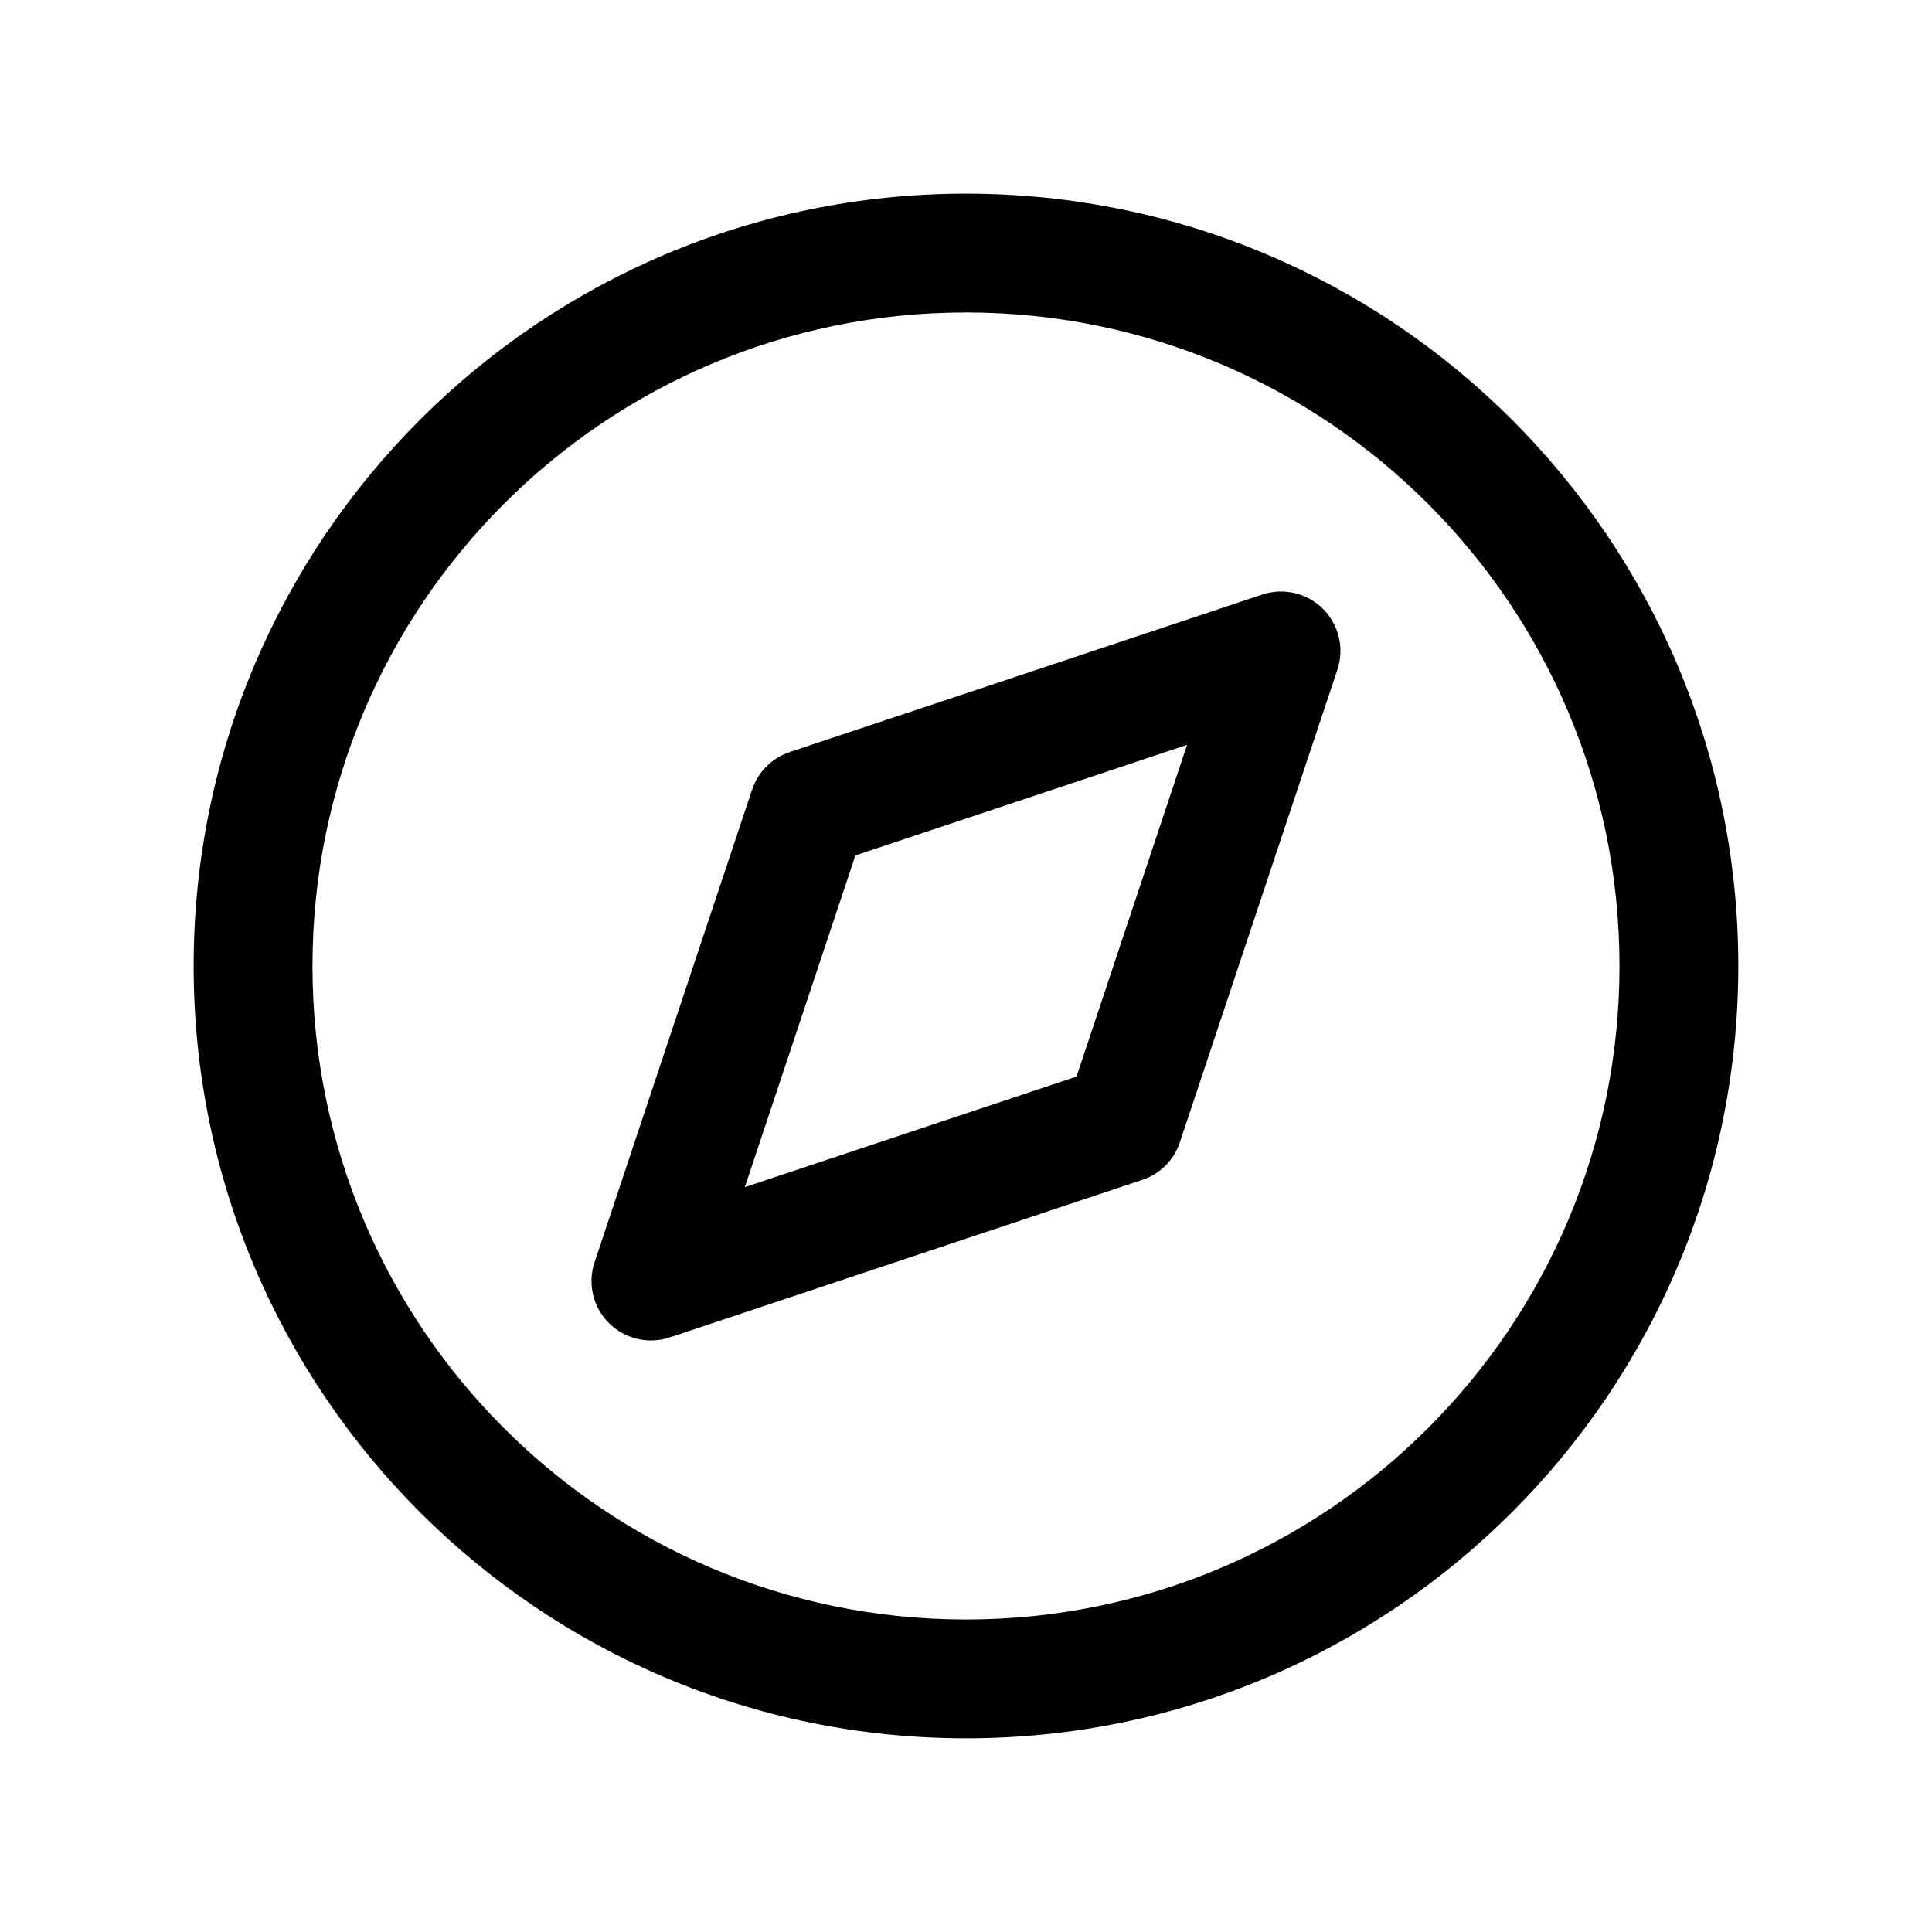 <?xml version="1.0" encoding="UTF-8"?>
<!-- Uploaded to: SVG Repo, www.svgrepo.com, Generator: SVG Repo Mixer Tools -->
<svg fill="#000000" width="800px" height="800px" version="1.1" viewBox="144 144 512 512" xmlns="http://www.w3.org/2000/svg">
 <g fill-rule="evenodd">
  <path d="m400 226.81c95.645 0 173.18 77.539 173.18 173.19 0 95.645-77.539 173.18-173.18 173.18-95.648 0-173.19-77.539-173.19-173.18 0-95.648 77.539-173.19 173.19-173.19zm204.67 173.19c0-113.04-91.637-204.68-204.67-204.68-113.04 0-204.68 91.637-204.68 204.68 0 113.04 91.637 204.67 204.68 204.67 113.04 0 204.67-91.637 204.67-204.67z"/>
  <path d="m494.62 305.37c-4.215-4.219-10.453-5.691-16.113-3.805l-125.24 41.746c-4.699 1.57-8.391 5.258-9.957 9.957l-41.746 125.25c-1.887 5.656-0.414 11.895 3.801 16.109 4.219 4.215 10.457 5.691 16.113 3.805l125.24-41.75c4.703-1.562 8.391-5.254 9.957-9.953l41.75-125.25c1.883-5.656 0.41-11.895-3.805-16.109zm-65.328 123.93-87.902 29.301 29.301-87.902 87.902-29.305z"/>
 </g>
</svg>